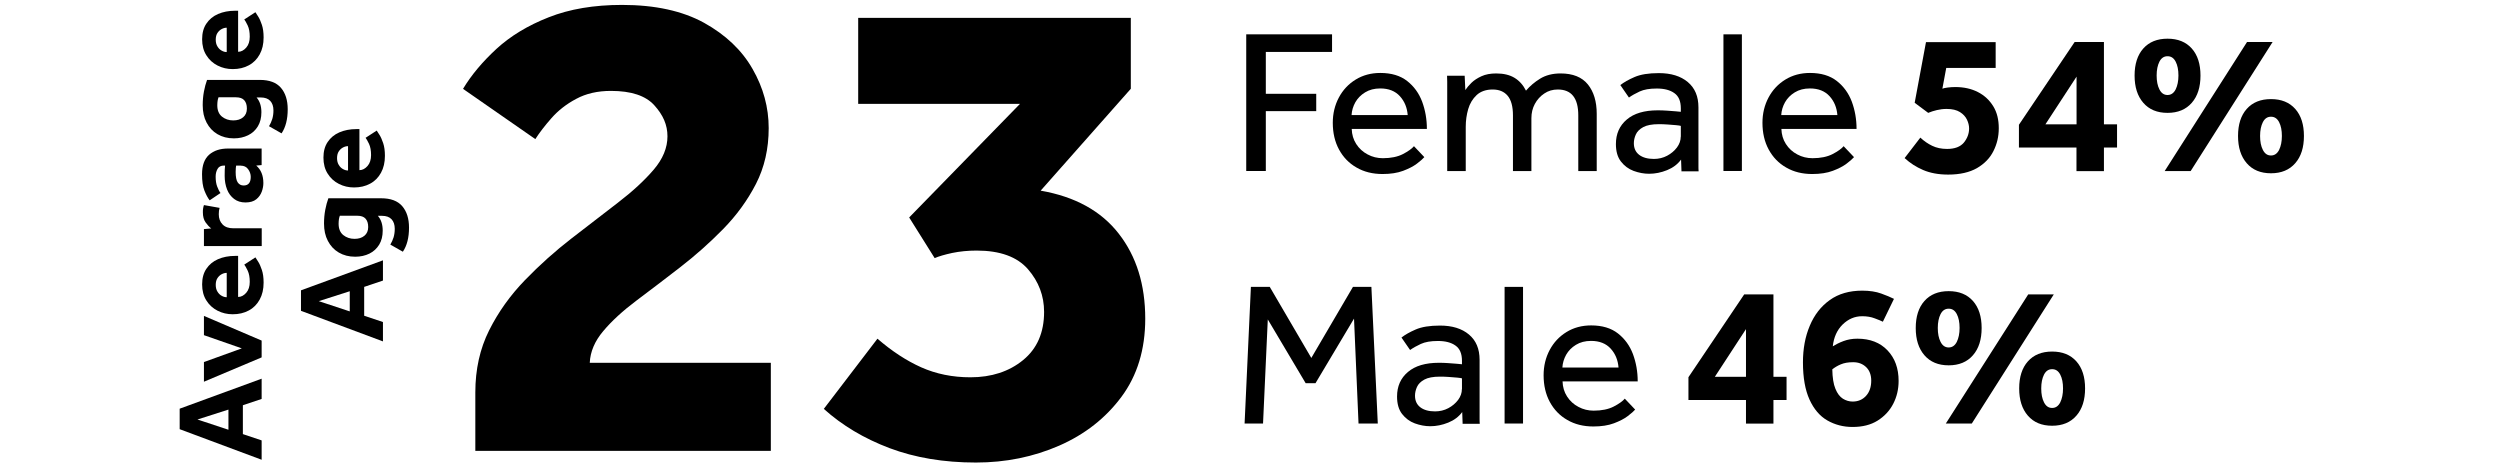 <?xml version="1.0" encoding="UTF-8"?><svg id="Layer_1" xmlns="http://www.w3.org/2000/svg" viewBox="0 0 305 57.4"><defs><style>.cls-1{fill:none;}.cls-1,.cls-2{stroke-width:0px;}</style></defs><path class="cls-2" d="M57.99,55.01v-7.14c0-2.8.56-5.32,1.68-7.56,1.12-2.24,2.58-4.28,4.37-6.13,1.79-1.85,3.68-3.54,5.67-5.08,1.99-1.54,3.88-3,5.67-4.37,1.79-1.37,3.25-2.72,4.37-4.03,1.12-1.31,1.68-2.67,1.68-4.07s-.53-2.6-1.6-3.78c-1.06-1.18-2.83-1.76-5.29-1.76-1.62,0-3.04.32-4.24.97-1.21.64-2.21,1.43-3.02,2.35-.81.92-1.47,1.78-1.97,2.56l-8.82-6.13c1.01-1.68,2.37-3.3,4.07-4.87,1.71-1.57,3.83-2.86,6.38-3.86,2.55-1.01,5.53-1.51,8.95-1.51,4.03,0,7.36.73,10,2.18,2.63,1.46,4.61,3.33,5.92,5.63,1.32,2.3,1.97,4.7,1.97,7.22s-.52,4.79-1.55,6.8c-1.04,2.02-2.38,3.86-4.03,5.54-1.65,1.68-3.4,3.23-5.25,4.66-1.85,1.43-3.61,2.77-5.29,4.03-1.68,1.26-3.04,2.51-4.07,3.74-1.04,1.23-1.58,2.52-1.64,3.86h22.09v10.75h-36.04Z"/><path class="cls-2" d="M100.5,49.89l6.55-8.57c1.74,1.51,3.51,2.67,5.33,3.49,1.82.81,3.82,1.22,6.01,1.22,2.57,0,4.72-.7,6.43-2.1,1.71-1.4,2.56-3.36,2.56-5.88,0-1.96-.66-3.7-1.97-5.21-1.32-1.51-3.4-2.27-6.26-2.27-1.06,0-2.06.1-2.98.29-.92.2-1.64.41-2.14.63l-3.11-4.96,13.52-13.86h-19.74V2.18h33.26v8.65l-11,12.43c4.2.73,7.38,2.48,9.53,5.25,2.16,2.77,3.23,6.23,3.23,10.37,0,3.75-.97,6.93-2.9,9.53s-4.47,4.59-7.6,5.96c-3.14,1.37-6.52,2.06-10.16,2.06-3.92,0-7.43-.59-10.54-1.76-3.11-1.18-5.78-2.77-8.02-4.79Z"/><path class="cls-2" d="M152.04,20.87V4.19h10.47v2.15h-8.08v5.1h6.15v2.12h-6.15v7.3h-2.4Z"/><path class="cls-2" d="M172.49,17.82l1.28,1.35c-.17.2-.47.46-.9.79-.43.33-1,.62-1.69.88s-1.53.39-2.51.39c-1.2,0-2.26-.26-3.17-.79-.92-.52-1.63-1.26-2.14-2.2-.51-.94-.76-2.03-.76-3.26,0-1.13.25-2.16.74-3.08.49-.92,1.17-1.65,2.05-2.19.88-.54,1.88-.81,3.01-.81,1.35,0,2.44.33,3.27.98s1.44,1.49,1.83,2.52c.38,1.03.58,2.14.58,3.33h-9.17c.02.68.2,1.3.55,1.84.35.54.81.97,1.39,1.27.57.31,1.2.46,1.86.46.98,0,1.8-.17,2.44-.5.64-.33,1.1-.66,1.36-.97ZM164.89,14.04h6.85c-.07-.9-.38-1.67-.95-2.3-.57-.63-1.37-.95-2.4-.95-.72,0-1.33.16-1.85.48-.52.32-.91.72-1.19,1.21-.27.49-.43,1.01-.46,1.56Z"/><path class="cls-2" d="M178.81,20.87h-2.25v-10.89c0-.16,0-.4-.02-.74h2.15l.08,1.75c.18-.28.43-.58.75-.89.32-.31.72-.57,1.22-.8s1.1-.34,1.8-.34c.9,0,1.65.18,2.24.54.59.36,1.05.88,1.39,1.56.47-.55,1.04-1.04,1.72-1.46.68-.42,1.52-.64,2.5-.64,1.5,0,2.61.45,3.33,1.34.72.89,1.08,2.09,1.08,3.59v6.98h-2.25v-6.8c0-2.1-.83-3.15-2.5-3.15-.62,0-1.17.16-1.65.49-.48.32-.87.75-1.15,1.27s-.42,1.1-.42,1.74v6.45h-2.25v-6.8c0-1.08-.22-1.88-.65-2.39-.43-.51-1.04-.76-1.83-.76s-1.47.23-1.95.68c-.48.45-.83,1.02-1.03,1.71-.2.69-.3,1.41-.3,2.16v5.4Z"/><path class="cls-2" d="M205.14,20.87l-.05-1.4c-.42.57-.99,1-1.71,1.29-.72.29-1.45.44-2.19.44-.63,0-1.26-.12-1.89-.35-.62-.23-1.14-.62-1.55-1.15s-.61-1.24-.61-2.12c0-1.25.44-2.25,1.33-3,.88-.75,2.14-1.12,3.77-1.12.37,0,.75.01,1.14.04.39.03.75.05,1.06.08s.53.05.62.06v-.42c0-.87-.26-1.49-.79-1.86-.53-.38-1.24-.56-2.14-.56s-1.56.12-2.09.36c-.52.24-.96.49-1.31.74l-1.05-1.52c.42-.33.99-.66,1.73-.98.73-.32,1.72-.48,2.97-.48,1.48,0,2.66.36,3.53,1.09.87.73,1.3,1.75,1.3,3.09v7.2c0,.17,0,.37.02.6h-2.1ZM205.06,16.69v-1.33c-.08-.03-.27-.06-.58-.09-.3-.02-.64-.05-1.01-.08s-.74-.04-1.09-.04c-.83,0-1.47.12-1.91.36-.44.24-.74.54-.9.9s-.24.71-.24,1.06c0,.62.22,1.09.65,1.42.43.33,1.03.5,1.8.5.58,0,1.12-.13,1.61-.39.49-.26.89-.6,1.2-1.01.31-.42.46-.86.46-1.32Z"/><path class="cls-2" d="M210.26,20.87V4.19h2.25v16.67h-2.25Z"/><path class="cls-2" d="M224.91,17.82l1.28,1.35c-.17.2-.47.46-.9.79-.43.33-1,.62-1.69.88s-1.53.39-2.51.39c-1.2,0-2.26-.26-3.17-.79-.92-.52-1.63-1.26-2.14-2.2-.51-.94-.76-2.03-.76-3.26,0-1.13.25-2.16.74-3.08.49-.92,1.17-1.65,2.05-2.19.88-.54,1.88-.81,3.01-.81,1.35,0,2.44.33,3.27.98s1.44,1.49,1.83,2.52c.38,1.03.58,2.14.58,3.33h-9.17c.02.68.2,1.3.55,1.84.35.54.81.97,1.39,1.27.57.31,1.2.46,1.86.46.98,0,1.8-.17,2.44-.5.64-.33,1.1-.66,1.36-.97ZM217.31,14.04h6.85c-.07-.9-.38-1.67-.95-2.3-.57-.63-1.37-.95-2.4-.95-.72,0-1.33.16-1.85.48-.52.32-.91.72-1.19,1.21-.27.49-.43,1.01-.46,1.56Z"/><path class="cls-2" d="M232.36,19.29l1.92-2.5c.45.42.93.75,1.45,1,.52.25,1.12.38,1.82.38.93,0,1.61-.26,2.04-.77.42-.52.64-1.09.64-1.73,0-.35-.09-.71-.26-1.07s-.46-.68-.86-.93c-.4-.25-.94-.38-1.62-.38-.42,0-.81.05-1.19.14-.38.09-.73.2-1.06.34l-1.65-1.23,1.38-7.4h8.5v3.15h-6.03l-.47,2.53c.12-.05.33-.1.64-.14.31-.04.62-.06.94-.06,1.03,0,1.95.2,2.75.61.8.41,1.42.99,1.88,1.74s.67,1.64.67,2.67-.22,1.93-.65,2.79-1.1,1.55-2.01,2.08c-.91.52-2.08.79-3.51.79-1.18,0-2.2-.19-3.06-.56s-1.6-.85-2.24-1.44Z"/><path class="cls-2" d="M246.31,17.99v-2.77l6.8-10.1h3.57v10.05h1.6v2.83h-1.6v2.88h-3.35v-2.88h-7.03ZM249.54,15.17h3.8v-5.82l-3.8,5.82Z"/><path class="cls-2" d="M264.44,13.77c-1.27,0-2.25-.41-2.96-1.23-.71-.82-1.06-1.92-1.06-3.32s.35-2.5,1.06-3.3c.71-.8,1.7-1.2,2.96-1.2s2.25.4,2.96,1.2c.71.8,1.06,1.9,1.06,3.3s-.35,2.51-1.06,3.32c-.71.82-1.7,1.23-2.96,1.23ZM264.44,11.59c.43,0,.76-.23.99-.68.22-.45.34-1.02.34-1.7s-.11-1.25-.34-1.69c-.23-.44-.55-.66-.99-.66s-.76.22-.99.66c-.22.44-.34,1-.34,1.69s.11,1.25.34,1.7c.23.45.55.68.99.68ZM264.09,20.87l10.05-15.75h3.12l-10,15.75h-3.17ZM277.06,21.14c-1.27,0-2.25-.41-2.96-1.23-.71-.82-1.06-1.92-1.06-3.32s.35-2.5,1.06-3.3c.71-.8,1.7-1.2,2.96-1.2s2.25.4,2.96,1.2c.71.8,1.06,1.9,1.06,3.3s-.35,2.51-1.06,3.32c-.71.82-1.7,1.23-2.96,1.23ZM277.06,18.97c.43,0,.76-.23.99-.68.22-.45.34-1.02.34-1.7s-.11-1.25-.34-1.69c-.23-.44-.55-.66-.99-.66s-.76.22-.99.66c-.22.44-.34,1-.34,1.69s.11,1.25.34,1.7c.23.45.55.68.99.68Z"/><path class="cls-2" d="M151.84,51.67l.77-16.67h2.3l5.07,8.67,5.08-8.67h2.25l.78,16.67h-2.35l-.55-12.8-4.7,7.88h-1.2l-4.62-7.78-.58,12.7h-2.25Z"/><path class="cls-2" d="M178.44,51.67l-.05-1.4c-.42.57-.99,1-1.71,1.29-.72.29-1.45.44-2.19.44-.63,0-1.26-.12-1.89-.35-.62-.23-1.14-.62-1.55-1.15s-.61-1.24-.61-2.12c0-1.25.44-2.25,1.33-3,.88-.75,2.14-1.12,3.77-1.12.37,0,.75.01,1.14.04.39.03.75.05,1.06.08s.53.05.62.06v-.42c0-.87-.26-1.49-.79-1.86-.53-.38-1.24-.56-2.14-.56s-1.56.12-2.09.36c-.52.24-.96.49-1.31.74l-1.05-1.52c.42-.33.99-.66,1.73-.98.73-.32,1.72-.48,2.97-.48,1.48,0,2.66.36,3.53,1.09.87.73,1.3,1.75,1.3,3.09v7.2c0,.17,0,.37.02.6h-2.1ZM178.36,47.49v-1.33c-.08-.03-.27-.06-.58-.09-.3-.02-.64-.05-1.01-.08s-.74-.04-1.09-.04c-.83,0-1.47.12-1.91.36-.44.24-.74.54-.9.9s-.24.71-.24,1.06c0,.62.22,1.09.65,1.42.43.33,1.03.5,1.8.5.58,0,1.12-.13,1.61-.39.49-.26.89-.6,1.2-1.01.31-.42.46-.86.46-1.32Z"/><path class="cls-2" d="M183.56,51.67v-16.67h2.25v16.67h-2.25Z"/><path class="cls-2" d="M198.21,48.62l1.28,1.35c-.17.2-.47.46-.9.79-.43.33-1,.62-1.69.88s-1.53.39-2.51.39c-1.2,0-2.26-.26-3.17-.79-.92-.52-1.63-1.26-2.14-2.2-.51-.94-.76-2.03-.76-3.26,0-1.13.25-2.16.74-3.08.49-.92,1.17-1.65,2.05-2.19.88-.54,1.88-.81,3.01-.81,1.35,0,2.44.33,3.27.98s1.44,1.49,1.83,2.52c.38,1.03.58,2.14.58,3.33h-9.17c.02.68.2,1.3.55,1.84.35.54.81.97,1.39,1.27.57.31,1.2.46,1.86.46.98,0,1.8-.17,2.44-.5.64-.33,1.1-.66,1.36-.97ZM190.61,44.84h6.85c-.07-.9-.38-1.67-.95-2.3-.57-.63-1.37-.95-2.4-.95-.72,0-1.33.16-1.85.48-.52.32-.91.72-1.19,1.21-.27.49-.43,1.01-.46,1.56Z"/><path class="cls-2" d="M205.99,48.79v-2.77l6.8-10.1h3.57v10.05h1.6v2.83h-1.6v2.88h-3.35v-2.88h-7.03ZM209.21,45.97h3.8v-5.82l-3.8,5.82Z"/><path class="cls-2" d="M231.06,36.47l-1.35,2.78c-.2-.1-.53-.24-.99-.41-.46-.18-.97-.26-1.54-.26-.9,0-1.69.34-2.38,1.01-.68.67-1.08,1.56-1.2,2.66.37-.23.8-.45,1.31-.64.51-.19,1.07-.29,1.69-.29,1.55,0,2.78.48,3.68,1.43.9.95,1.35,2.19,1.35,3.72,0,1.02-.22,1.95-.66,2.8-.44.85-1.08,1.53-1.91,2.05-.83.52-1.85.77-3.05.77-1.13,0-2.16-.27-3.08-.8s-1.64-1.38-2.17-2.54c-.53-1.16-.8-2.67-.8-4.54,0-1.65.27-3.14.83-4.46.55-1.32,1.36-2.37,2.44-3.14,1.07-.77,2.4-1.15,3.96-1.15.9,0,1.67.12,2.31.35.64.23,1.16.45,1.56.65ZM223.54,45.07c.02,1,.14,1.79.38,2.36.23.57.54.98.91,1.21s.77.35,1.19.35c.68,0,1.23-.24,1.65-.71.42-.47.62-1.09.62-1.84,0-.7-.21-1.25-.62-1.65-.42-.4-.94-.6-1.58-.6s-1.1.09-1.51.26c-.41.17-.75.38-1.04.61Z"/><path class="cls-2" d="M237.74,44.57c-1.27,0-2.25-.41-2.96-1.23-.71-.82-1.06-1.92-1.06-3.32s.35-2.5,1.06-3.3c.71-.8,1.7-1.2,2.96-1.2s2.25.4,2.96,1.2c.71.8,1.06,1.9,1.06,3.3s-.35,2.51-1.06,3.32c-.71.82-1.7,1.23-2.96,1.23ZM237.74,42.39c.43,0,.76-.23.99-.68.22-.45.34-1.02.34-1.7s-.11-1.25-.34-1.69c-.23-.44-.55-.66-.99-.66s-.76.22-.99.66c-.22.44-.34,1-.34,1.69s.11,1.25.34,1.7c.23.45.55.68.99.68ZM237.39,51.67l10.05-15.75h3.12l-10,15.75h-3.17ZM250.36,51.94c-1.27,0-2.25-.41-2.96-1.23-.71-.82-1.06-1.92-1.06-3.32s.35-2.5,1.06-3.3c.71-.8,1.7-1.2,2.96-1.2s2.25.4,2.96,1.2c.71.8,1.06,1.9,1.06,3.3s-.35,2.51-1.06,3.32c-.71.82-1.7,1.23-2.96,1.23ZM250.36,49.77c.43,0,.76-.23.99-.68.22-.45.34-1.02.34-1.7s-.11-1.25-.34-1.69c-.23-.44-.55-.66-.99-.66s-.76.22-.99.66c-.22.44-.34,1-.34,1.69s.11,1.25.34,1.7c.23.45.55.68.99.68Z"/><path class="cls-2" d="M31.92,56.09l-10-3.73v-2.5l10-3.66v2.47l-2.29.77v3.52l2.29.77v2.37ZM27.87,52.43v-2.46l-3.78,1.21,3.78,1.25Z"/><path class="cls-2" d="M31.92,43.6l-7.04,2.97v-2.4l4.62-1.67-4.62-1.61v-2.35l7.04,3.01v2.04Z"/><path class="cls-2" d="M29.79,32.29l1.37-.89c.07.1.18.28.34.53s.31.59.45,1.01c.14.42.21.93.21,1.54,0,.8-.16,1.49-.48,2.07-.32.58-.76,1.03-1.33,1.33-.57.31-1.22.46-1.96.46-.66,0-1.27-.14-1.84-.43s-1.03-.7-1.37-1.25c-.35-.54-.52-1.2-.52-1.96s.17-1.4.52-1.91c.34-.51.82-.91,1.42-1.17.6-.26,1.3-.4,2.09-.4h.36v5.01c.37,0,.7-.18.99-.51s.43-.78.43-1.33-.08-1.01-.25-1.37c-.17-.35-.31-.6-.43-.76ZM27.66,36.26v-2.97c-.2,0-.4.05-.61.16-.21.11-.38.27-.52.48-.14.21-.21.49-.21.82s.07.61.21.83c.14.23.31.4.52.51.21.12.41.17.61.17Z"/><path class="cls-2" d="M31.92,30.02h-7.04v-2.07l.89-.08c-.24-.18-.47-.43-.69-.74-.22-.31-.33-.72-.33-1.22,0-.19,0-.35.03-.49s.05-.27.1-.4l1.91.34c-.07.22-.1.48-.1.78,0,.51.15.92.46,1.24.31.32.74.47,1.3.47h3.48v2.16Z"/><path class="cls-2" d="M31.92,20.14l-.66.06c.58.5.87,1.21.87,2.13,0,.33-.06.68-.19,1.04s-.35.68-.67.94c-.32.26-.76.39-1.32.39s-1.01-.14-1.39-.43-.67-.67-.86-1.16c-.19-.49-.29-1.04-.29-1.65,0-.25,0-.5.01-.76.01-.26.03-.42.04-.5h-.15c-.36,0-.62.14-.77.41-.16.28-.23.59-.23.94,0,.47.06.87.18,1.19s.25.59.41.81l-1.32.89c-.23-.29-.44-.69-.64-1.19s-.29-1.17-.29-2c0-1.07.29-1.86.86-2.37.58-.51,1.35-.76,2.32-.76h4.09v2.03ZM29.38,20.2h-.57s-.02.15-.04.29c-.01.14-.02.3-.02.48,0,.6.08,1.03.25,1.28.17.25.41.38.72.38.58,0,.87-.35.87-1.05,0-.34-.11-.65-.32-.94s-.51-.43-.9-.43Z"/><path class="cls-2" d="M34.35,16.27l-1.53-.87c.17-.28.3-.58.4-.89.09-.31.14-.66.14-1.04,0-.49-.13-.88-.39-1.16-.26-.28-.65-.42-1.17-.42h-.5c.39.45.59,1.05.59,1.8,0,.67-.14,1.24-.43,1.72s-.68.84-1.19,1.09c-.51.25-1.09.38-1.74.38-.76,0-1.42-.17-2-.51s-1.01-.81-1.33-1.42c-.32-.61-.47-1.31-.47-2.12,0-.58.05-1.13.15-1.67.1-.53.23-1,.38-1.41h6.44c1.16,0,2.02.32,2.57.96.55.64.83,1.51.83,2.62,0,1.22-.25,2.2-.75,2.94ZM28.78,11.87h-2.12c-.05.14-.09.28-.11.42-.02.14-.04.33-.04.55,0,.62.19,1.08.57,1.39.38.3.83.46,1.37.46.5,0,.9-.12,1.21-.38.3-.25.46-.6.46-1.06s-.11-.78-.32-1.02c-.21-.24-.55-.36-1.01-.36Z"/><path class="cls-2" d="M29.79,2.38l1.37-.89c.07.1.18.28.34.53s.31.59.45,1.01c.14.42.21.93.21,1.54,0,.8-.16,1.49-.48,2.07-.32.58-.76,1.03-1.33,1.33-.57.31-1.22.46-1.96.46-.66,0-1.27-.14-1.84-.43s-1.03-.7-1.37-1.25c-.35-.54-.52-1.2-.52-1.96s.17-1.4.52-1.91c.34-.51.82-.91,1.42-1.17.6-.26,1.3-.4,2.09-.4h.36v5.01c.37,0,.7-.18.99-.51s.43-.78.43-1.33-.08-1.01-.25-1.37c-.17-.35-.31-.6-.43-.76ZM27.66,6.35v-2.97c-.2,0-.4.05-.61.16-.21.11-.38.27-.52.48-.14.21-.21.49-.21.82s.07.61.21.83c.14.23.31.4.52.51.21.12.41.17.61.17Z"/><path class="cls-2" d="M46.72,41.65l-10-3.73v-2.5l10-3.66v2.47l-2.29.77v3.52l2.29.77v2.37ZM42.67,37.99v-2.46l-3.78,1.21,3.78,1.25Z"/><path class="cls-2" d="M49.15,30.71l-1.53-.87c.17-.28.3-.58.4-.89.09-.31.14-.66.14-1.04,0-.49-.13-.88-.39-1.16-.26-.28-.65-.42-1.17-.42h-.5c.39.45.59,1.05.59,1.8,0,.67-.14,1.24-.43,1.72-.29.47-.68.84-1.19,1.09-.51.25-1.09.38-1.74.38-.76,0-1.42-.17-2-.51s-1.01-.81-1.33-1.42c-.32-.61-.47-1.31-.47-2.12,0-.58.05-1.13.15-1.67.1-.53.23-1,.38-1.41h6.44c1.16,0,2.02.32,2.57.96.55.64.83,1.51.83,2.62,0,1.22-.25,2.2-.75,2.94ZM43.58,26.32h-2.12c-.05.14-.09.28-.11.42-.02.14-.04.33-.04.55,0,.62.19,1.08.57,1.39.38.3.83.46,1.37.46.5,0,.9-.12,1.21-.38.3-.25.46-.6.46-1.06s-.11-.78-.32-1.02-.55-.36-1.01-.36Z"/><path class="cls-2" d="M44.59,16.82l1.37-.89c.07.1.18.28.34.53s.31.59.45,1.01c.14.42.21.93.21,1.54,0,.8-.16,1.49-.48,2.07-.32.58-.76,1.03-1.33,1.33-.57.31-1.22.46-1.96.46-.66,0-1.27-.14-1.84-.43s-1.03-.7-1.37-1.25c-.35-.54-.52-1.2-.52-1.96s.17-1.4.52-1.91c.34-.51.82-.91,1.42-1.17.6-.26,1.3-.4,2.09-.4h.36v5.01c.37,0,.7-.18.99-.51s.43-.78.43-1.33-.08-1.01-.25-1.37c-.17-.35-.31-.6-.43-.76ZM42.46,20.8v-2.97c-.2,0-.4.05-.61.16-.21.11-.38.27-.52.48-.14.21-.21.49-.21.82s.07.61.21.83c.14.23.31.4.52.51.21.12.41.17.61.17Z"/><rect class="cls-1" width="305" height="57.4"/></svg>